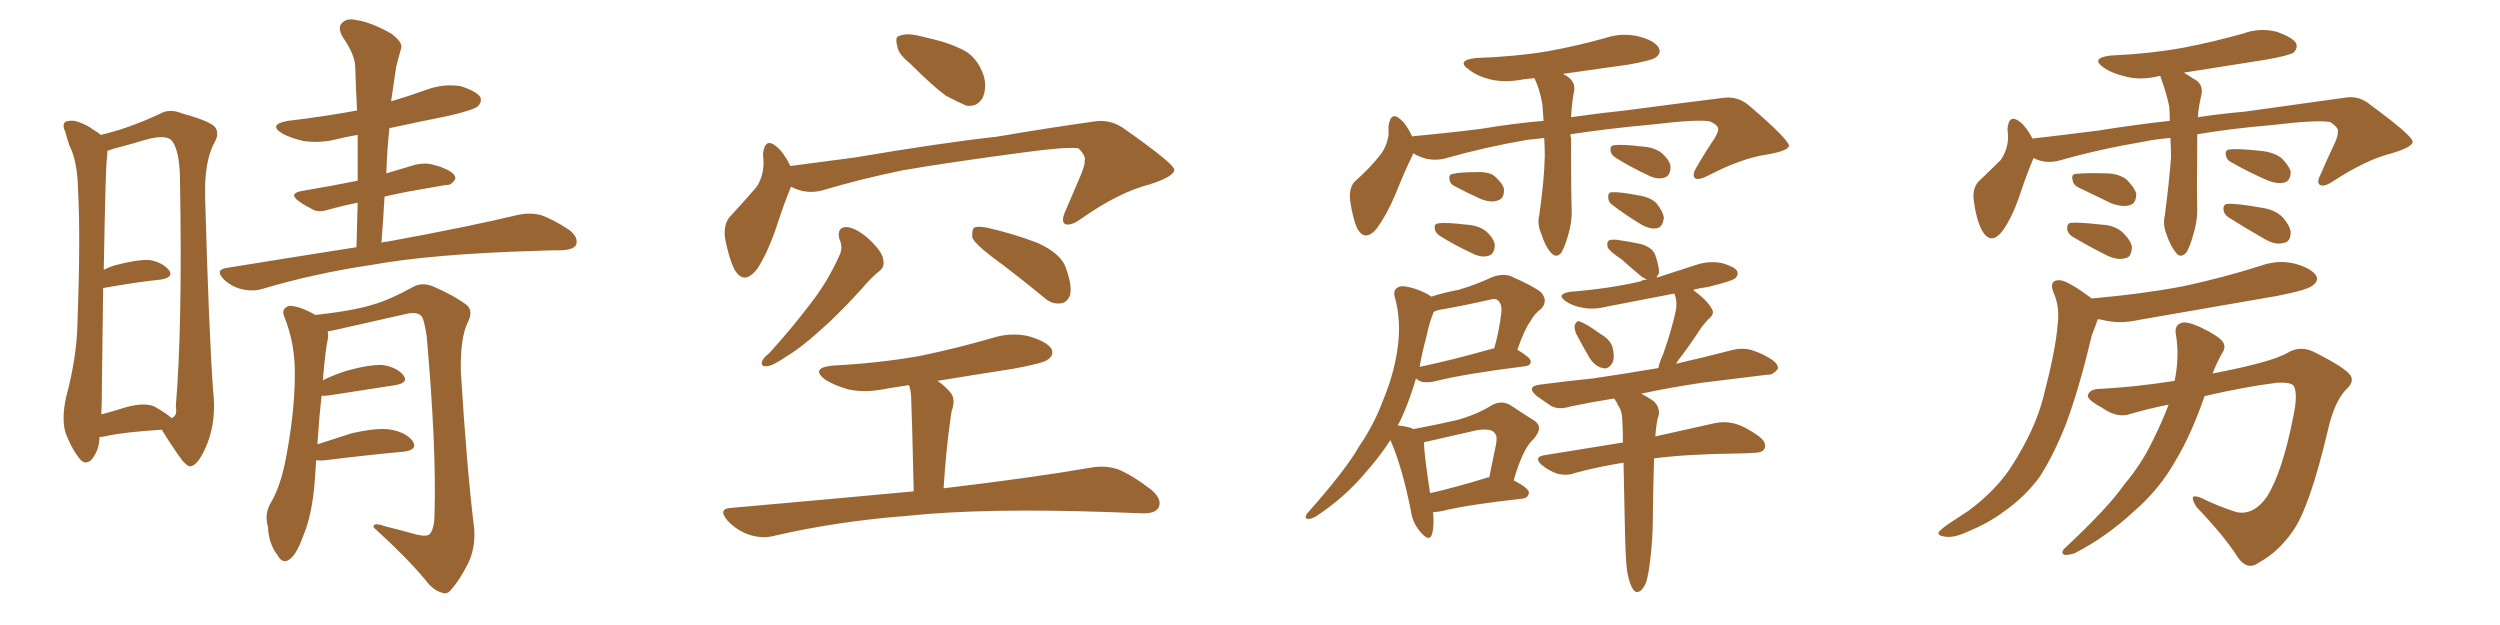 <svg xmlns="http://www.w3.org/2000/svg" xmlns:xlink="http://www.w3.org/1999/xlink" width="600" height="150"><path fill="#996633" padding="10" d="M23.88 104.88L23.88 104.88Q23.88 107.81 22.12 110.16L22.12 110.16Q20.51 111.91 19.04 110.01L19.04 110.01Q16.99 107.37 15.67 103.71L15.67 103.71Q14.79 100.34 15.82 95.51L15.82 95.51Q18.46 85.69 18.60 77.34L18.60 77.34Q19.34 57.42 18.75 45.85L18.75 45.85Q18.60 38.67 16.70 35.01L16.70 35.01Q16.11 33.40 15.67 31.64L15.67 31.64Q14.79 29.74 15.82 29.15L15.82 29.15Q17.43 28.71 18.90 29.30L18.90 29.30Q20.95 30.03 22.27 31.05L22.27 31.05Q23.58 31.79 24.17 32.37L24.17 32.37Q30.62 30.91 38.23 27.39L38.23 27.39Q40.58 25.93 43.80 27.25L43.80 27.25Q50.68 29.15 51.71 30.62L51.71 30.62Q52.73 32.23 51.27 34.57L51.27 34.57Q49.07 38.96 49.22 47.02L49.22 47.02Q50.10 78.81 51.12 93.46L51.12 93.46Q52.00 100.63 49.80 106.35L49.80 106.35Q47.75 111.47 45.85 111.91L45.85 111.91Q44.82 112.21 42.63 108.98L42.63 108.98Q40.72 106.20 38.82 103.13L38.82 103.13Q29.88 103.71 25.78 104.59L25.78 104.59Q24.76 104.88 23.88 104.88ZM37.06 97.56L37.06 97.56Q40.14 99.32 41.16 100.34L41.16 100.34Q42.63 99.90 42.19 97.56L42.19 97.56Q43.80 78.37 43.21 43.95L43.21 43.95Q43.21 35.74 41.02 33.54L41.02 33.54Q39.55 32.37 35.45 33.40L35.45 33.40Q31.05 34.72 27.10 35.74L27.10 35.74Q26.37 36.04 25.78 36.18L25.78 36.18Q25.78 37.21 25.63 38.23L25.63 38.23Q25.34 40.43 24.90 64.75L24.90 64.75Q26.07 64.16 27.39 63.72L27.39 63.72Q32.81 62.26 35.89 62.40L35.89 62.40Q39.11 62.99 40.58 64.89L40.58 64.89Q41.75 66.50 38.67 67.09L38.67 67.09Q32.81 67.68 24.76 69.14L24.76 69.14Q24.61 78.96 24.46 92.14L24.46 92.14Q24.46 96.24 24.32 99.46L24.32 99.46Q27.10 98.73 30.32 97.71L30.32 97.71Q34.72 96.53 37.06 97.56ZM85.55 59.33L85.55 59.33Q85.69 53.61 85.84 48.63L85.84 48.63Q82.18 49.37 79.10 50.24L79.10 50.24Q76.46 51.12 75 50.24L75 50.24Q73.24 49.37 71.78 48.34L71.78 48.34Q69.14 46.44 72.36 45.85L72.36 45.85Q76.32 45.12 79.83 44.53L79.83 44.53Q82.76 43.95 85.84 43.36L85.84 43.36Q85.84 37.65 85.84 32.37L85.84 32.37Q83.20 32.81 80.86 33.40L80.86 33.40Q76.76 34.42 72.80 33.84L72.80 33.84Q69.73 33.11 67.82 32.08L67.82 32.08Q64.16 29.88 69.14 29.00L69.14 29.00Q77.78 27.98 85.69 26.51L85.69 26.51Q85.40 21.09 85.25 16.11L85.25 16.11Q85.25 13.18 82.18 8.79L82.18 8.79Q81.01 6.59 82.03 5.57L82.03 5.57Q83.20 4.25 85.55 4.83L85.55 4.83Q88.92 5.27 93.90 8.06L93.90 8.06Q96.83 10.25 96.24 11.72L96.24 11.72Q95.65 13.77 95.07 16.11L95.07 16.11Q94.63 19.04 94.04 23.14L94.04 23.14Q93.90 23.73 93.90 24.32L93.90 24.32Q98.29 23.00 102.39 21.53L102.39 21.53Q106.35 20.07 110.45 20.65L110.45 20.65Q114.26 21.83 115.28 23.29L115.28 23.29Q115.72 24.46 114.70 25.49L114.70 25.49Q113.82 26.37 107.52 27.83L107.52 27.83Q100.20 29.30 93.46 30.76L93.46 30.76Q92.87 36.18 92.72 41.60L92.72 41.60Q96.09 40.58 99.61 39.55L99.61 39.55Q102.10 38.96 104.00 39.55L104.00 39.55Q105.76 39.99 106.64 40.43L106.64 40.43Q109.42 41.60 109.28 42.92L109.28 42.92Q108.40 44.53 107.08 44.38L107.08 44.38Q102.83 45.12 97.85 46.00L97.85 46.00Q94.92 46.58 92.29 47.17L92.29 47.17Q91.99 52.59 91.55 58.30L91.55 58.30Q91.99 58.01 92.87 58.01L92.87 58.01Q112.79 54.35 124.37 51.56L124.37 51.56Q127.00 50.98 129.64 51.56L129.64 51.56Q132.71 52.59 136.67 55.22L136.67 55.22Q138.87 56.98 138.28 58.74L138.28 58.74Q137.70 59.91 134.91 60.06L134.91 60.06Q131.84 60.06 128.61 60.21L128.61 60.21Q103.86 60.94 89.21 63.57L89.21 63.57Q75.44 65.63 63.13 69.29L63.13 69.29Q60.94 70.02 58.15 69.43L58.15 69.43Q55.52 68.85 53.61 66.94L53.61 66.94Q51.56 64.75 54.35 64.31L54.35 64.31Q70.61 61.67 85.55 59.33ZM75.88 110.45L75.88 110.45L75.88 110.45Q75.73 112.50 75.59 114.84L75.59 114.84Q75 123.49 72.66 128.91L72.66 128.91Q71.04 133.45 69.14 134.47L69.14 134.47Q67.68 135.21 66.65 133.30L66.65 133.30Q64.45 130.52 64.31 126.42L64.31 126.42Q63.43 123.49 64.89 120.85L64.89 120.85Q67.38 116.75 68.70 109.57L68.70 109.57Q70.75 98.58 70.75 90.09L70.75 90.09Q70.90 82.47 68.12 75.73L68.12 75.73Q67.53 73.97 69.43 73.39L69.43 73.39Q71.78 73.39 75.73 75.59L75.73 75.59Q84.96 74.56 89.50 73.10L89.50 73.10Q93.31 72.07 99.17 68.85L99.17 68.85Q101.22 67.68 103.86 68.70L103.86 68.70Q108.98 70.90 112.06 73.24L112.06 73.24Q113.67 74.71 112.21 77.49L112.21 77.49Q110.45 81.15 110.60 89.21L110.60 89.21Q112.06 112.79 113.82 127.00L113.82 127.00Q114.11 131.54 112.35 135.21L112.35 135.21Q110.16 139.45 108.40 141.36L108.40 141.36Q107.37 142.82 106.05 142.24L106.05 142.24Q103.86 141.65 101.95 139.01L101.95 139.01Q97.56 133.74 89.65 126.56L89.65 126.56Q89.50 125.24 92.29 126.27L92.29 126.27Q96.39 127.29 100.05 128.32L100.05 128.32Q102.69 128.91 103.27 128.03L103.27 128.03Q104.30 126.56 104.30 123.05L104.30 123.05Q104.74 106.93 102.39 80.57L102.39 80.57Q101.95 77.64 101.37 76.17L101.37 76.17Q100.49 74.71 97.71 75.29L97.71 75.29Q89.36 77.20 80.86 79.10L80.86 79.10Q79.54 79.39 78.66 79.54L78.66 79.54Q78.81 80.42 78.66 81.45L78.66 81.45Q78.08 84.08 77.49 91.26L77.49 91.26Q79.83 90.09 82.91 89.06L82.91 89.06Q88.62 87.45 91.85 87.60L91.85 87.60Q95.36 88.18 96.83 90.09L96.83 90.09Q98.14 91.85 94.92 92.43L94.92 92.43Q88.04 93.46 78.81 94.92L78.81 94.92Q77.64 95.07 77.20 94.92L77.20 94.92Q76.61 99.90 76.17 106.64L76.17 106.64Q79.83 105.47 84.38 104.00L84.38 104.00Q90.67 102.54 93.90 103.13L93.90 103.13Q97.71 103.86 99.17 106.05L99.17 106.05Q100.20 107.96 96.97 108.40L96.97 108.40Q88.77 109.13 78.08 110.45L78.08 110.45Q76.90 110.60 75.88 110.45ZM218.41 15.23L218.41 15.23Q215.48 12.89 215.33 10.99L215.33 10.99Q214.75 8.79 215.77 8.64L215.77 8.64Q217.38 7.91 220.17 8.50L220.17 8.50Q222.07 8.94 223.83 9.38L223.83 9.38Q228.22 10.40 231.74 12.30L231.74 12.30Q234.81 14.21 236.13 18.31L236.13 18.31Q236.87 21.09 235.84 23.44L235.84 23.44Q234.52 25.78 231.88 25.34L231.88 25.34Q229.83 24.46 227.05 23.00L227.05 23.00Q223.83 20.65 218.41 15.23ZM189.84 44.82L189.84 44.82Q188.23 48.63 186.04 55.37L186.04 55.37Q184.13 60.79 181.79 64.45L181.79 64.45Q178.56 68.70 176.22 64.60L176.22 64.60Q174.90 61.82 174.02 57.28L174.02 57.28Q173.58 54.05 175.05 52.15L175.05 52.15Q178.71 48.19 181.49 44.97L181.49 44.97Q183.11 42.63 183.25 39.40L183.25 39.40Q183.25 38.09 183.11 37.06L183.11 37.06Q183.54 32.81 186.33 35.16L186.33 35.16Q187.94 36.33 189.70 39.84L189.70 39.84Q197.61 38.82 205.22 37.79L205.22 37.79Q225.88 34.28 239.21 32.81L239.21 32.81Q252.10 30.62 262.65 29.15L262.65 29.15Q266.60 28.56 269.82 30.91L269.82 30.91Q281.69 39.26 281.84 40.72L281.84 40.72Q281.84 42.33 275.98 44.24L275.98 44.24Q268.51 46.14 259.57 52.44L259.57 52.44Q256.93 54.35 255.62 53.76L255.62 53.76Q254.59 53.17 255.62 50.83L255.62 50.83Q257.67 46.00 259.57 41.60L259.57 41.60Q260.45 39.26 260.30 38.67L260.30 38.67Q260.74 37.50 258.84 35.60L258.84 35.60Q256.05 35.16 245.36 36.62L245.36 36.62Q227.78 38.96 216.65 40.87L216.65 40.87Q206.69 42.92 197.31 45.70L197.31 45.70Q193.51 46.73 189.84 44.82ZM201.42 57.28L201.42 57.28Q200.83 54.49 203.17 54.49L203.17 54.49Q205.37 54.64 208.45 57.28L208.45 57.28Q211.82 60.50 211.96 62.26L211.96 62.26Q212.40 64.01 211.08 65.04L211.08 65.04Q209.18 66.50 206.84 69.29L206.84 69.29Q201.27 75.44 196.73 79.39L196.73 79.39Q192.19 83.50 188.96 85.40L188.96 85.40Q185.60 87.74 184.13 87.89L184.13 87.89Q182.37 88.04 182.96 86.57L182.96 86.57Q183.25 85.84 184.57 84.81L184.57 84.81Q190.14 78.66 194.24 73.24L194.24 73.24Q198.63 67.68 201.42 61.38L201.42 61.38Q202.44 59.47 201.42 57.28ZM237.74 61.38L237.74 61.38Q233.94 58.45 233.35 56.98L233.35 56.98Q233.20 55.22 233.79 54.64L233.79 54.64Q234.67 54.20 236.87 54.64L236.87 54.64Q243.31 56.10 249.02 58.30L249.02 58.30Q254.88 60.94 255.91 64.60L255.91 64.60Q257.37 68.70 256.79 70.90L256.79 70.90Q256.05 72.66 254.59 72.80L254.59 72.80Q252.39 73.10 250.49 71.34L250.49 71.34Q243.90 65.92 237.74 61.38ZM219.29 117.92L219.29 117.92L219.29 117.92Q218.85 98.58 218.70 96.24L218.70 96.24Q218.70 94.04 218.26 92.72L218.26 92.72Q218.12 92.58 218.12 92.43L218.12 92.43Q215.33 92.87 212.55 93.31L212.55 93.31Q207.71 94.34 203.61 93.46L203.61 93.46Q200.39 92.58 198.05 91.11L198.05 91.11Q194.38 88.33 199.80 87.74L199.80 87.74Q211.08 87.16 220.90 85.40L220.90 85.40Q229.98 83.50 238.04 81.15L238.04 81.15Q242.58 79.69 246.97 80.71L246.97 80.71Q251.37 82.03 252.39 83.79L252.39 83.79Q252.98 85.25 251.51 86.28L251.51 86.28Q250.49 87.16 243.31 88.48L243.31 88.48Q233.94 89.94 225 91.41L225 91.41Q226.76 92.58 228.22 94.34L228.22 94.34Q229.39 95.95 228.37 98.73L228.37 98.73Q228.22 99.76 228.08 100.78L228.08 100.78Q227.05 107.96 226.46 117.19L226.46 117.19Q248.58 114.55 261.91 112.21L261.91 112.21Q265.28 111.62 268.36 112.65L268.36 112.65Q271.88 114.11 276.42 117.63L276.42 117.63Q279.05 119.97 278.03 121.88L278.03 121.88Q277.15 123.34 273.93 123.19L273.93 123.19Q270.26 123.05 266.16 122.90L266.16 122.90Q236.13 121.88 217.97 123.78L217.97 123.78Q200.83 125.10 185.74 128.61L185.74 128.61Q182.96 129.35 179.74 128.32L179.74 128.32Q176.81 127.29 174.61 124.95L174.61 124.95Q172.12 122.02 175.63 121.88L175.63 121.88Q198.93 119.82 219.29 117.92ZM370.61 33.11L370.61 33.11Q368.41 33.40 366.65 33.54L366.65 33.54Q356.40 35.30 346.58 38.09L346.58 38.09Q342.77 38.96 339.11 36.77L339.11 36.77Q339.11 37.21 338.96 37.35L338.96 37.35Q337.21 40.87 334.86 46.73L334.86 46.73Q332.81 51.56 330.47 54.79L330.47 54.79Q327.54 58.30 325.63 54.64L325.63 54.64Q324.61 52.15 324.02 48.05L324.02 48.05Q323.73 44.97 325.20 43.51L325.20 43.51Q329.00 40.14 331.35 37.06L331.35 37.06Q332.81 35.16 333.25 32.37L333.25 32.37Q333.25 31.05 333.25 30.18L333.25 30.18Q333.84 26.51 336.18 28.71L336.18 28.71Q337.50 29.74 338.96 32.81L338.96 32.81Q339.11 32.67 339.26 32.67L339.26 32.67Q347.46 31.93 355.52 30.91L355.52 30.91Q363.43 29.59 370.46 29.00L370.46 29.00Q370.31 26.95 370.17 25.05L370.17 25.05Q369.58 21.53 368.26 18.75L368.26 18.75Q366.65 18.90 365.63 19.04L365.63 19.04Q361.23 19.92 357.57 19.04L357.57 19.04Q354.64 18.31 352.73 16.85L352.73 16.85Q349.22 14.50 354.20 13.92L354.20 13.92Q363.43 13.62 371.48 12.30L371.48 12.30Q378.66 10.99 385.40 9.08L385.40 9.08Q389.50 7.76 393.46 8.79L393.46 8.79Q397.27 9.81 398.14 11.57L398.14 11.57Q398.73 12.74 397.41 13.77L397.41 13.77Q396.53 14.50 390.67 15.53L390.67 15.53Q382.62 16.70 375.15 17.72L375.15 17.72Q375.44 18.02 375.88 18.16L375.88 18.16Q378.52 19.78 377.64 22.56L377.64 22.56Q377.20 25.34 377.05 28.13L377.05 28.13Q384.23 27.10 390.09 26.51L390.09 26.51Q403.27 24.76 413.96 23.44L413.96 23.44Q417.33 23.14 419.97 25.49L419.97 25.49Q429.35 33.54 429.35 35.01L429.35 35.01Q429.20 36.18 424.22 37.06L424.22 37.06Q418.07 37.94 410.16 42.04L410.16 42.04Q407.67 43.36 406.79 42.77L406.79 42.77Q406.05 42.04 407.08 40.28L407.08 40.28Q409.28 36.47 411.47 33.25L411.47 33.25Q412.50 31.49 412.35 30.91L412.35 30.91Q412.35 30.03 410.45 29.15L410.45 29.15Q407.67 28.56 396.53 29.88L396.53 29.88Q385.40 30.91 376.90 32.23L376.90 32.23Q376.90 32.67 377.05 33.25L377.05 33.25Q377.05 46.00 377.20 50.10L377.20 50.10Q377.34 53.32 376.32 56.54L376.32 56.54Q375.59 59.18 374.71 60.64L374.71 60.64Q373.54 62.11 372.22 60.64L372.22 60.64Q370.90 59.18 370.02 56.40L370.02 56.40Q368.85 53.91 369.43 51.56L369.43 51.56Q370.61 43.36 370.75 37.50L370.75 37.50Q370.75 35.30 370.61 33.11ZM349.37 44.82L349.37 44.82Q348.05 44.24 347.90 43.21L347.90 43.21Q347.61 41.89 348.63 41.75L348.63 41.75Q350.24 41.31 354.35 41.31L354.35 41.31Q357.13 41.16 358.59 42.19L358.59 42.19Q360.50 43.80 360.94 45.26L360.94 45.26Q361.08 47.61 359.62 48.05L359.62 48.05Q358.01 48.78 355.37 47.75L355.37 47.75Q352.15 46.29 349.37 44.82ZM345.70 56.69L345.70 56.69Q344.53 55.96 344.38 55.08L344.38 55.08Q344.09 53.76 345.12 53.61L345.12 53.61Q347.02 53.32 351.86 53.91L351.86 53.91Q354.79 54.05 356.69 55.52L356.69 55.52Q358.59 57.28 358.74 58.74L358.74 58.74Q358.74 60.94 357.28 61.38L357.28 61.38Q355.37 61.96 353.03 60.64L353.03 60.64Q349.22 58.89 345.70 56.69ZM387.89 37.94L387.89 37.94Q386.72 37.21 386.57 36.33L386.57 36.33Q386.28 35.01 387.30 34.86L387.30 34.86Q389.21 34.57 394.04 35.16L394.04 35.16Q396.97 35.30 398.88 36.77L398.88 36.77Q400.78 38.53 400.93 39.99L400.93 39.99Q400.93 42.19 399.46 42.63L399.46 42.63Q397.56 43.21 395.21 41.89L395.21 41.89Q391.41 40.14 387.89 37.94ZM387.01 49.22L387.01 49.22Q385.99 48.49 385.99 47.46L385.99 47.46Q385.84 46.14 386.87 46.14L386.87 46.14Q388.62 46.00 393.16 46.88L393.16 46.88Q396.09 47.31 397.56 48.78L397.56 48.78Q399.17 50.83 399.32 52.29L399.32 52.29Q399.02 54.64 397.56 54.79L397.56 54.79Q395.80 55.08 393.46 53.61L393.46 53.61Q390.09 51.56 387.01 49.22ZM343.95 122.90L343.95 122.90Q344.24 126.42 343.65 128.32L343.65 128.32Q342.92 130.22 340.72 127.44L340.72 127.44Q338.96 125.39 338.53 122.17L338.53 122.17Q336.47 111.91 333.69 105.62L333.69 105.62Q331.35 109.28 328.27 112.79L328.27 112.79Q322.85 119.38 315.82 123.93L315.82 123.93Q314.65 124.66 313.77 124.51L313.77 124.51Q313.04 124.37 313.62 123.34L313.62 123.34Q323.00 112.79 326.22 107.08L326.22 107.08Q329.74 101.95 331.93 96.09L331.93 96.09Q334.42 90.09 335.30 84.38L335.30 84.38Q336.47 77.34 334.72 71.19L334.72 71.19Q334.28 69.43 335.74 68.85L335.74 68.85Q336.77 68.41 339.55 69.29L339.55 69.29Q342.19 70.17 343.51 71.19L343.51 71.19Q346.73 70.17 349.95 69.58L349.95 69.58Q354.05 68.41 358.15 66.50L358.15 66.50Q360.50 65.63 362.40 66.21L362.40 66.21Q368.12 68.70 369.87 70.17L369.87 70.17Q371.63 72.22 369.87 74.12L369.87 74.12Q368.26 75.29 367.24 77.20L367.24 77.20Q365.92 78.96 364.16 83.94L364.16 83.94Q367.38 85.84 367.38 86.72L367.38 86.72Q367.38 87.74 366.06 87.89L366.06 87.89Q350.98 89.79 344.24 91.55L344.24 91.55Q342.77 91.85 341.46 91.70L341.46 91.70Q340.43 91.41 339.84 90.82L339.84 90.82Q338.38 95.80 336.62 99.76L336.62 99.76Q336.04 101.07 335.45 102.10L335.45 102.10Q338.23 102.39 339.26 102.98L339.26 102.98Q345.41 101.81 349.80 100.78L349.80 100.78Q354.49 99.46 358.01 97.27L358.01 97.27Q360.35 95.95 362.55 97.27L362.55 97.27Q365.63 99.32 367.97 100.78L367.97 100.78Q370.75 102.39 367.97 105.47L367.97 105.47Q365.48 107.67 363.28 115.28L363.28 115.28Q366.94 117.19 366.94 118.21L366.94 118.21Q366.80 119.53 365.33 119.68L365.33 119.68Q352.15 121.14 346.29 122.61L346.29 122.61Q344.97 122.90 343.95 122.90ZM356.25 114.84L356.25 114.84Q356.84 114.55 357.42 114.55L357.42 114.55Q358.15 110.89 358.74 108.11L358.74 108.11Q359.62 104.59 358.74 104.00L358.74 104.00Q358.01 102.69 354.35 103.27L354.35 103.27Q349.07 104.44 342.77 105.91L342.77 105.91Q341.89 106.05 341.75 106.20L341.75 106.20Q341.75 108.69 343.21 118.36L343.21 118.36Q349.07 117.04 356.25 114.84ZM342.33 80.86L342.33 80.86Q341.31 84.52 340.72 88.04L340.72 88.04Q348.49 86.43 358.30 83.64L358.30 83.64Q358.45 83.64 358.59 83.64L358.59 83.64Q359.77 79.69 360.35 74.85L360.35 74.85Q360.50 73.10 359.62 72.22L359.62 72.22Q359.03 71.48 357.57 71.92L357.57 71.92Q351.86 73.24 346.00 74.27L346.00 74.27Q344.97 74.41 344.09 74.85L344.09 74.85Q342.92 77.78 342.33 80.86ZM378.22 79.98L378.22 79.98Q377.78 78.66 377.93 78.08L377.93 78.08Q378.37 76.76 379.25 77.20L379.25 77.20Q380.86 77.78 384.08 80.13L384.08 80.13Q386.43 81.45 387.01 83.35L387.01 83.35Q387.60 85.69 387.01 87.01L387.01 87.01Q385.99 88.77 384.67 88.33L384.67 88.33Q382.91 88.04 381.45 85.84L381.45 85.84Q379.69 82.76 378.22 79.98ZM390.53 137.26L390.53 137.26L390.53 137.26Q390.09 134.33 389.94 125.10L389.94 125.10Q389.79 117.19 389.65 111.04L389.65 111.04Q383.35 112.06 377.93 113.53L377.93 113.53Q376.03 114.26 373.68 113.67L373.68 113.67Q371.63 112.94 369.87 111.47L369.87 111.47Q368.12 109.72 370.46 109.28L370.46 109.28Q380.27 107.67 389.50 106.20L389.50 106.20Q389.50 103.27 389.36 100.93L389.36 100.93Q389.36 98.73 388.33 97.27L388.33 97.27Q388.04 96.53 387.60 95.95L387.60 95.95Q387.45 95.65 387.30 95.65L387.30 95.65Q381.74 96.53 376.90 97.56L376.90 97.56Q374.12 98.44 372.22 97.41L372.22 97.41Q370.31 96.09 368.85 95.07L368.85 95.07Q366.06 92.72 369.73 92.29L369.73 92.29Q376.46 91.41 382.32 90.82L382.32 90.82Q389.50 89.79 398.00 88.33L398.00 88.33Q398.29 86.87 399.17 84.96L399.17 84.96Q401.37 78.66 402.25 74.27L402.25 74.27Q402.54 72.22 401.95 70.75L401.95 70.75Q401.81 70.46 401.81 70.46L401.81 70.46Q393.46 72.07 385.84 73.54L385.84 73.54Q382.47 74.41 379.69 73.83L379.69 73.83Q377.34 73.39 375.88 72.36L375.88 72.36Q373.24 70.61 376.90 70.02L376.90 70.02Q386.13 69.29 393.75 67.53L393.75 67.53Q394.34 67.09 395.36 67.09L395.36 67.09Q394.19 66.65 393.60 66.06L393.60 66.06Q391.11 64.01 389.21 62.26L389.21 62.26Q386.28 60.35 385.84 59.33L385.84 59.33Q385.55 58.15 386.13 57.71L386.13 57.71Q386.72 57.42 388.18 57.57L388.18 57.57Q391.26 58.01 393.90 58.59L393.90 58.59Q396.68 59.47 397.27 61.23L397.27 61.23Q398.29 64.16 398.14 65.63L398.14 65.63Q397.71 66.21 397.56 66.65L397.56 66.65Q402.54 65.04 407.08 63.57L407.08 63.57Q410.16 62.55 413.23 63.13L413.23 63.13Q416.31 64.01 416.89 65.04L416.89 65.04Q417.33 65.92 416.46 66.80L416.46 66.80Q415.43 67.53 410.01 68.85L410.01 68.85Q407.81 69.14 406.35 69.58L406.35 69.58Q409.72 72.07 410.74 73.97L410.74 73.97Q411.77 75.29 409.86 76.76L409.86 76.76Q408.40 78.37 407.52 79.83L407.52 79.83Q405.47 82.91 403.71 85.25L403.71 85.25Q402.83 86.28 402.25 87.30L402.25 87.30Q409.28 85.69 416.02 83.94L416.02 83.94Q418.65 83.35 421.00 84.23L421.00 84.23Q423.05 84.96 423.93 85.55L423.93 85.55Q426.86 87.01 426.71 88.48L426.71 88.48Q425.54 90.09 424.07 89.94L424.07 89.94Q417.04 90.82 408.54 91.85L408.54 91.85Q400.63 93.02 393.90 94.48L393.90 94.48Q395.36 95.21 396.83 96.24L396.83 96.24Q398.29 97.56 398.14 99.46L398.14 99.46Q397.71 100.63 397.56 102.10L397.56 102.10Q397.41 102.98 397.27 104.74L397.27 104.74Q405.91 102.83 411.77 101.51L411.77 101.51Q414.11 101.07 416.31 101.66L416.31 101.66Q418.95 102.39 422.17 104.74L422.17 104.74Q424.07 106.20 423.49 107.67L423.49 107.67Q423.05 108.69 420.70 108.69L420.70 108.69Q418.80 108.84 416.89 108.84L416.89 108.84Q404.88 108.98 396.97 110.01L396.97 110.01Q396.68 121.14 396.68 124.37L396.68 124.37Q396.68 129.20 396.09 134.03L396.09 134.03Q395.65 137.99 395.07 139.75L395.07 139.75Q394.34 141.50 393.46 141.94L393.46 141.94Q392.58 142.38 391.99 141.50L391.99 141.50Q391.11 140.33 390.53 137.26ZM520.90 33.11L520.90 33.11Q517.38 33.40 514.60 33.98L514.60 33.98Q504.05 35.74 494.24 38.53L494.24 38.53Q490.87 39.40 488.09 37.94L488.09 37.94Q487.94 38.09 487.94 38.23L487.94 38.23Q486.47 41.60 484.57 47.31L484.57 47.31Q482.96 52.00 480.76 55.22L480.76 55.22Q477.83 59.18 475.63 55.22L475.63 55.22Q474.32 52.73 473.73 48.34L473.73 48.34Q473.29 45.41 474.76 43.65L474.76 43.65Q477.83 40.72 480.18 38.38L480.18 38.38Q481.79 36.04 481.93 33.25L481.93 33.25Q481.93 31.93 481.79 31.05L481.79 31.05Q482.08 27.10 484.86 29.30L484.86 29.30Q486.33 30.47 487.79 33.25L487.79 33.25Q495.56 32.37 503.47 31.35L503.47 31.35Q512.70 29.88 520.75 29.00L520.75 29.00Q520.75 27.25 520.61 25.49L520.61 25.49Q519.87 22.12 518.85 19.34L518.85 19.34Q518.55 18.75 518.55 18.31L518.55 18.31Q518.12 18.16 517.97 18.31L517.97 18.31Q513.57 19.34 509.91 18.31L509.91 18.31Q506.84 17.58 504.93 16.26L504.93 16.26Q501.56 13.92 506.54 13.33L506.54 13.33Q516.06 12.89 524.12 11.43L524.12 11.43Q531.59 9.96 538.33 8.06L538.33 8.06Q542.29 6.59 546.39 7.62L546.39 7.62Q550.20 8.94 551.07 10.40L551.07 10.40Q551.51 11.57 550.49 12.60L550.49 12.60Q549.46 13.33 543.60 14.36L543.60 14.36Q533.50 15.97 524.12 17.43L524.12 17.43Q525.15 18.02 526.46 18.90L526.46 18.90Q529.10 20.21 528.22 23.29L528.22 23.29Q527.64 25.78 527.49 28.13L527.49 28.13Q533.35 27.25 538.62 26.81L538.62 26.81Q552.10 24.90 562.79 23.44L562.79 23.44Q566.16 22.85 568.95 25.20L568.95 25.20Q578.91 32.52 579.05 33.98L579.05 33.98Q579.05 35.30 574.07 36.77L574.07 36.77Q567.77 38.38 560.16 43.36L560.16 43.36Q557.81 44.97 556.79 44.38L556.79 44.38Q555.91 43.80 556.93 41.89L556.93 41.89Q558.69 37.79 560.45 34.13L560.45 34.13Q561.18 32.37 561.04 31.79L561.04 31.79Q561.47 30.76 559.28 29.30L559.28 29.30Q556.20 28.71 545.07 30.03L545.07 30.03Q534.96 30.91 527.34 32.23L527.34 32.23Q527.34 32.81 527.34 33.69L527.34 33.69Q527.20 46.29 527.34 50.39L527.34 50.39Q527.34 53.32 526.32 56.54L526.32 56.54Q525.59 59.18 524.71 60.64L524.71 60.64Q523.24 62.11 522.22 60.64L522.22 60.64Q520.90 59.03 520.02 56.40L520.02 56.40Q518.99 53.91 519.58 51.56L519.58 51.56Q520.61 43.65 521.04 37.79L521.04 37.79Q521.04 35.45 520.90 33.11ZM498.78 44.97L498.78 44.97Q497.61 44.38 497.46 43.36L497.46 43.36Q497.02 41.89 498.05 41.75L498.05 41.75Q500.24 41.46 505.22 41.60L505.22 41.60Q508.45 41.60 510.35 43.07L510.35 43.07Q512.26 44.97 512.70 46.44L512.70 46.44Q512.70 48.78 511.23 49.22L511.23 49.22Q509.47 49.80 506.69 48.78L506.69 48.78Q502.73 46.88 498.78 44.97ZM497.46 56.84L497.46 56.84Q496.29 56.10 496.14 55.08L496.14 55.08Q496.00 53.61 497.02 53.47L497.02 53.47Q499.07 53.32 504.35 53.91L504.35 53.91Q507.57 54.05 509.47 55.81L509.47 55.81Q511.52 57.86 511.67 59.33L511.67 59.33Q511.52 61.82 510.06 61.96L510.06 61.96Q508.15 62.55 505.52 61.23L505.52 61.23Q501.42 59.18 497.46 56.84ZM535.55 38.96L535.55 38.96Q534.38 38.38 534.23 37.35L534.23 37.35Q533.94 36.04 534.96 35.89L534.96 35.89Q537.01 35.60 542.29 36.18L542.29 36.18Q545.65 36.47 547.56 37.94L547.56 37.94Q549.32 39.70 549.76 41.16L549.76 41.16Q549.76 43.36 548.29 43.80L548.29 43.80Q546.39 44.24 544.04 43.21L544.04 43.21Q539.65 41.31 535.55 38.96ZM534.81 52.15L534.81 52.15Q533.79 51.42 533.64 50.39L533.64 50.39Q533.50 49.07 534.52 48.93L534.52 48.93Q536.72 48.78 542.43 49.80L542.43 49.80Q545.95 50.24 547.85 52.15L547.85 52.15Q549.61 54.20 549.76 55.66L549.76 55.66Q549.76 58.15 548.00 58.30L548.00 58.30Q546.24 58.89 543.60 57.42L543.60 57.42Q539.21 54.93 534.81 52.15ZM502.00 71.63L502.00 71.63Q513.87 70.61 523.97 68.70L523.97 68.70Q533.50 66.65 542.29 63.87L542.29 63.87Q546.68 62.26 550.78 63.28L550.78 63.28Q554.88 64.45 555.91 66.21L555.91 66.21Q556.49 67.38 555.18 68.41L555.18 68.41Q554.00 69.58 546.39 71.04L546.39 71.04Q529.69 73.97 513.43 76.76L513.43 76.76Q509.03 77.78 505.08 76.90L505.08 76.90Q504.05 76.61 503.47 76.61L503.47 76.61Q503.03 77.93 502.00 80.57L502.00 80.57Q498.93 93.60 495.70 102.10L495.70 102.10Q492.77 109.42 489.55 114.40L489.55 114.40Q486.04 119.24 480.76 122.90L480.76 122.90Q477.25 125.54 471.97 127.73L471.97 127.73Q468.75 129.20 466.55 128.76L466.55 128.76Q464.79 128.47 465.38 127.59L465.38 127.59Q465.97 126.86 468.16 125.39L468.16 125.39Q470.21 124.07 472.41 122.61L472.41 122.61Q479.30 117.48 482.96 111.62L482.96 111.62Q488.53 102.83 490.43 95.21L490.43 95.21Q493.36 83.94 493.80 78.22L493.80 78.22Q494.38 73.97 493.07 70.75L493.07 70.75Q491.46 67.24 494.24 67.24L494.24 67.24Q496.14 67.24 502.00 71.63ZM520.46 97.12L520.46 97.12L520.46 97.12Q515.92 98.00 511.38 99.32L511.38 99.32Q508.15 100.49 504.49 97.85L504.49 97.85Q500.68 95.80 501.12 94.78L501.12 94.78Q501.56 93.31 504.35 93.31L504.35 93.31Q512.55 92.87 521.92 91.41L521.92 91.41Q523.10 85.55 522.22 80.27L522.22 80.27Q521.78 78.08 523.54 77.49L523.54 77.49Q524.85 77.05 528.08 78.52L528.08 78.52Q532.32 80.57 533.35 81.88L533.35 81.88Q534.38 83.20 533.35 84.67L533.35 84.67Q532.03 87.01 531.01 89.65L531.01 89.65Q545.36 86.87 549.02 84.67L549.02 84.67Q551.95 82.91 555.18 84.38L555.18 84.38Q562.79 88.18 564.11 90.09L564.11 90.09Q565.14 91.70 562.94 93.60L562.94 93.60Q560.16 96.68 558.69 103.27L558.69 103.27Q554.30 121.88 550.20 127.59L550.20 127.59Q546.68 132.57 542.29 134.91L542.29 134.91Q539.50 137.11 537.16 133.89L537.16 133.89Q533.94 128.76 527.20 121.73L527.20 121.73Q524.85 118.07 528.37 119.53L528.37 119.53Q532.18 121.44 536.72 122.90L536.72 122.90Q540.82 123.78 544.04 119.24L544.04 119.24Q547.85 113.23 550.49 99.46L550.49 99.46Q551.51 94.48 550.49 92.58L550.49 92.58Q549.76 91.70 546.53 91.85L546.53 91.85Q538.48 92.87 529.10 95.07L529.10 95.07Q525.88 104.30 522.36 110.16L522.36 110.16Q518.41 117.33 512.11 122.75L512.11 122.75Q505.66 128.76 498.05 132.71L498.05 132.71Q496.44 133.30 495.41 133.15L495.41 133.15Q494.53 132.71 495.41 131.69L495.41 131.69Q505.96 121.88 509.91 116.16L509.91 116.16Q514.01 111.33 516.80 105.47L516.80 105.47Q518.99 101.07 520.46 97.12Z"/></svg>